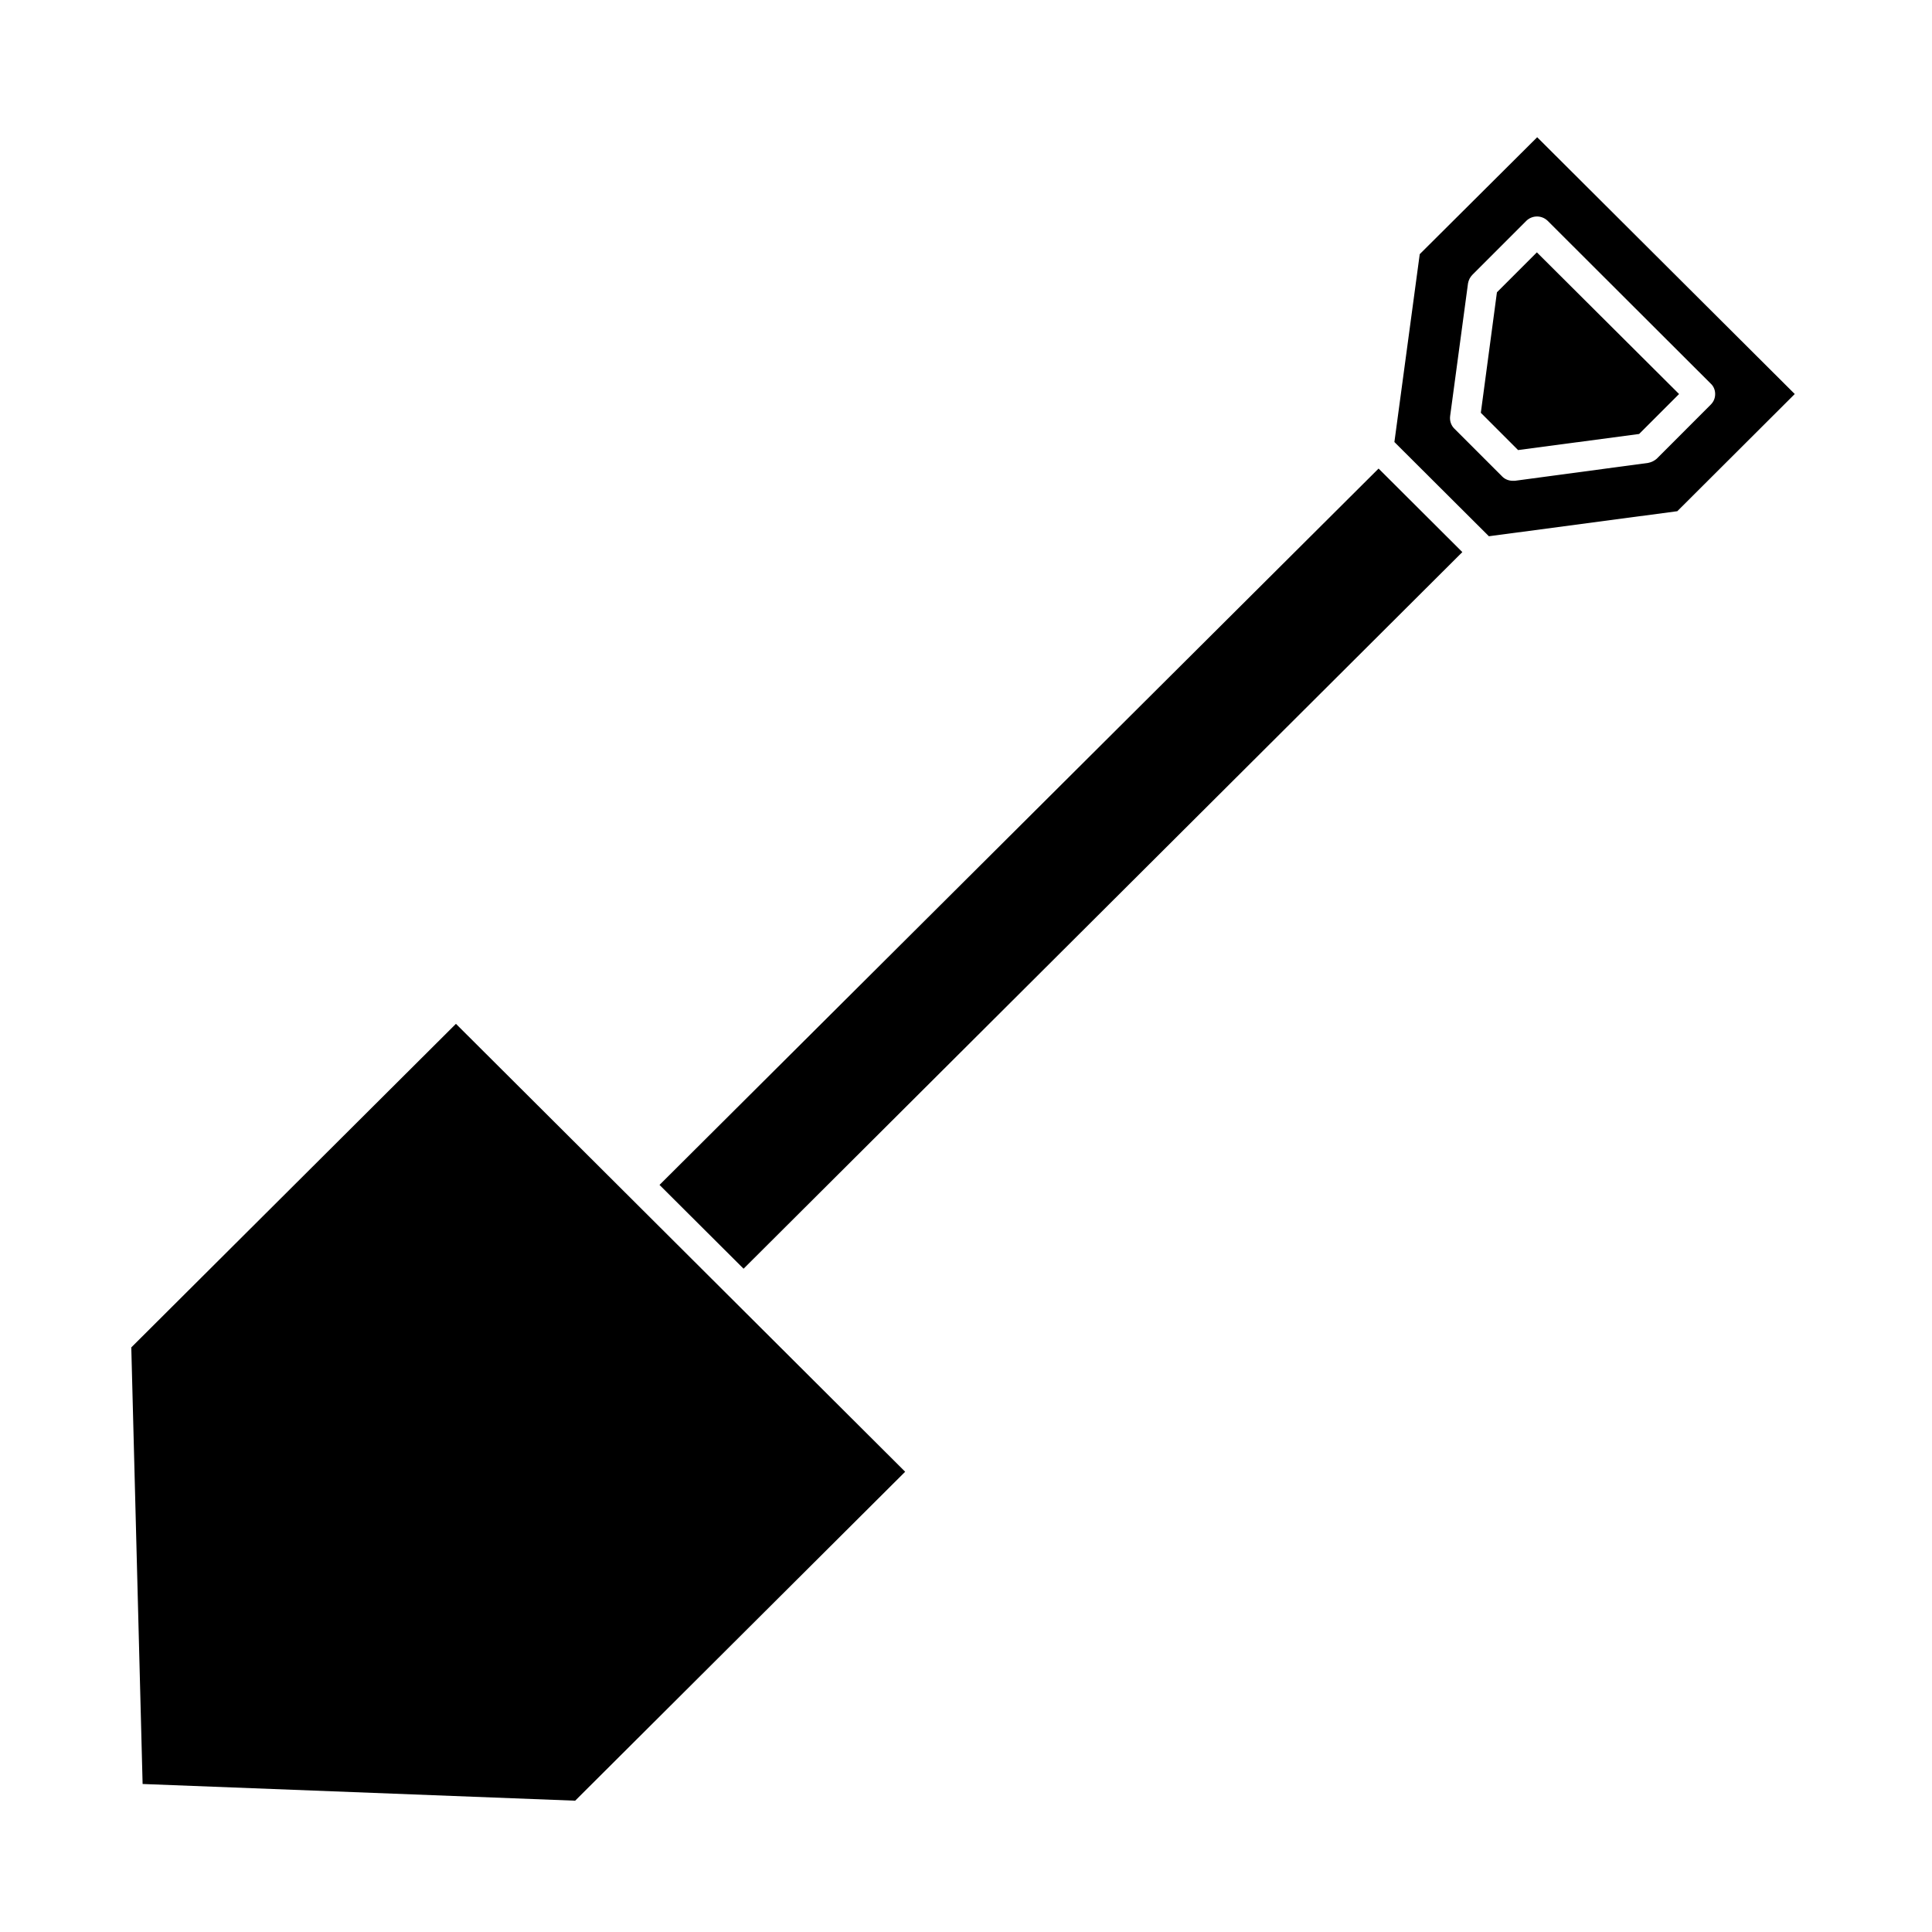 <?xml version="1.0" encoding="UTF-8"?>
<!-- Uploaded to: ICON Repo, www.svgrepo.com, Generator: ICON Repo Mixer Tools -->
<svg fill="#000000" width="800px" height="800px" version="1.1" viewBox="144 144 512 512" xmlns="http://www.w3.org/2000/svg">
 <path d="m551.37 180.37-31.125 30.984-6.715 49.789 25.039 24.969 49.934-6.637 31.125-31.055zm31.676 85.199c-0.629 0.551-1.426 0.945-2.289 1.109l-35.312 4.738h-0.551c-1.023 0-2.055-0.395-2.762-1.109l-12.723-12.723c-0.867-0.867-1.266-2.055-1.109-3.32l4.738-35.172c0.156-0.867 0.551-1.66 1.18-2.289l14.297-14.305c1.582-1.504 4.031-1.504 5.613 0l43.219 43.148c0.789 0.707 1.188 1.738 1.188 2.762 0 1.109-0.395 2.055-1.188 2.844zm-42.344-44.105-4.266 31.93 9.871 9.879 32.078-4.266 10.586-10.586-37.684-37.543zm-31.363 46.711-190.56 189.84 22.277 22.207 190.48-189.91zm-244.51 147.15-86.035 85.75 3 115.7 114.63 4.426 87.457-87.176z"/>
</svg>